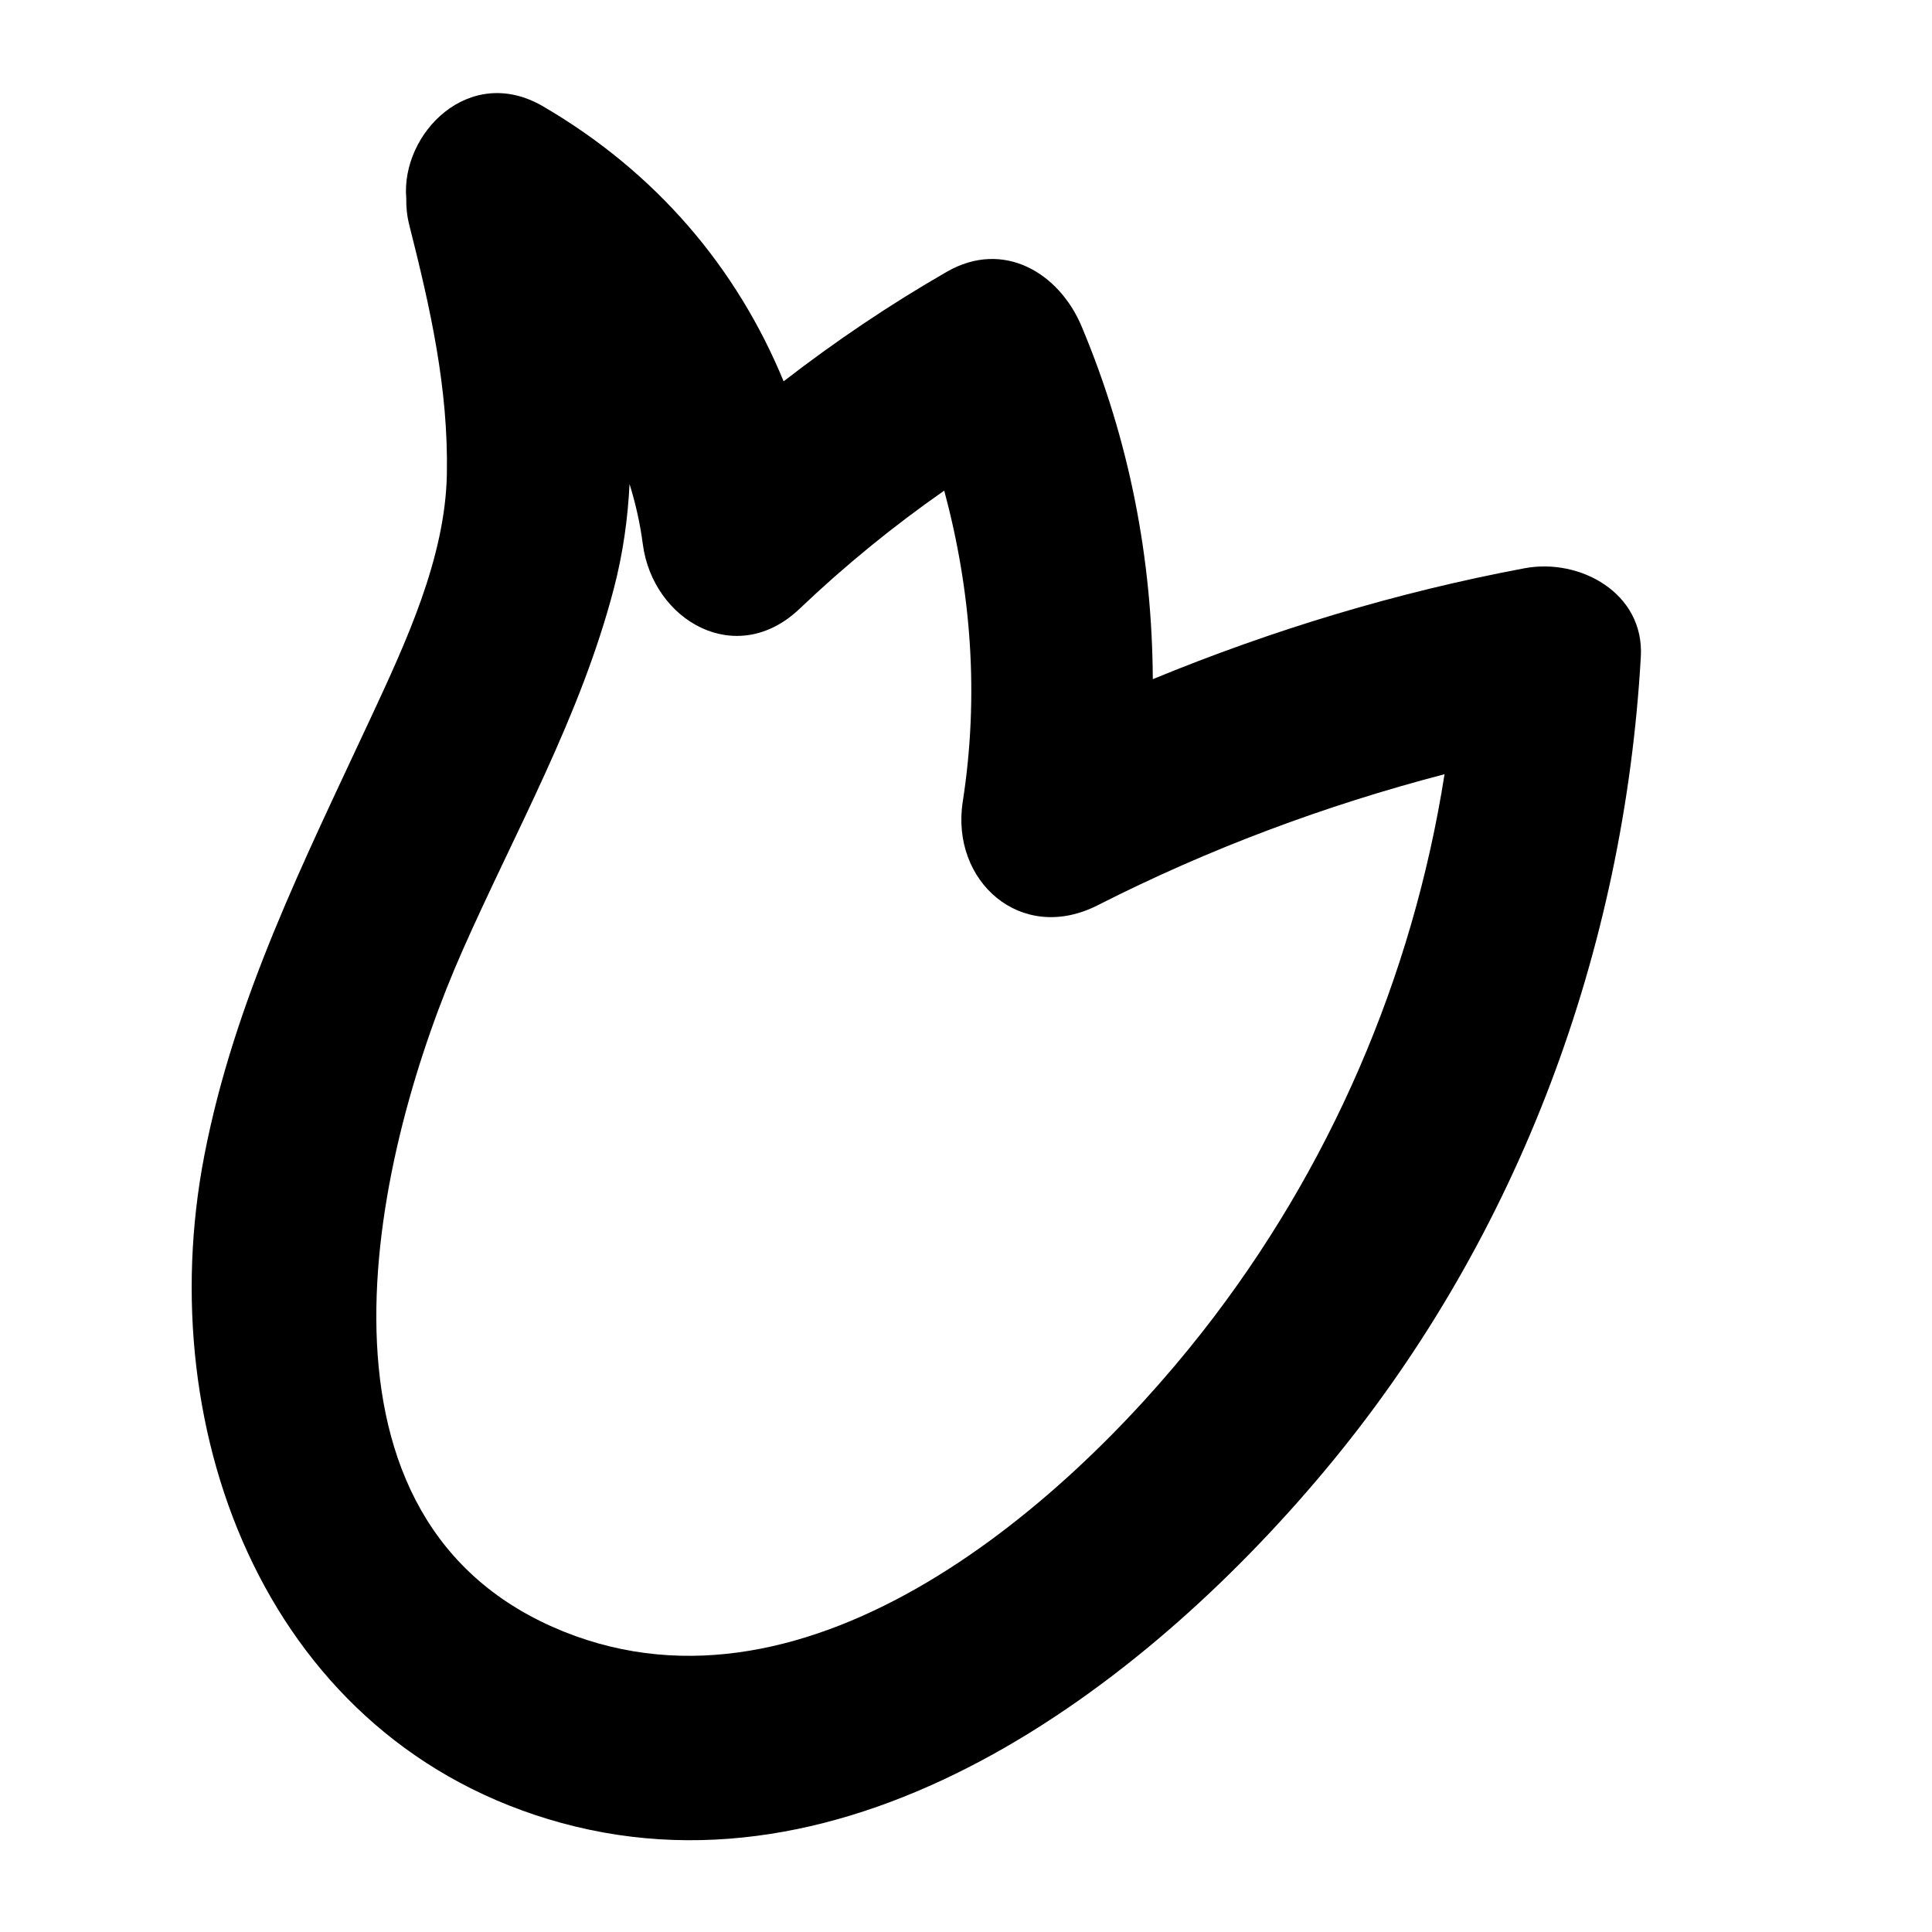 <?xml version="1.0" encoding="UTF-8"?>
<svg width="1200pt" height="1200pt" version="1.1" viewBox="0 0 1200 1200" xmlns="http://www.w3.org/2000/svg">
 <path d="m946.99 352.94c-79.695 14.969-156.59 38.289-230.96 68.898-0.426-74.641-14.324-147.86-44.16-218.98-14.059-33.512-48.688-54.215-83.742-34.07-35.523 20.418-69.254 43.172-101.4 68.059-29.172-70.727-79.223-129.84-149.46-170.81-45.848-26.742-88.422 16.93-84.926 57.277-0.113 5.242 0.43 10.762 1.902 16.59 13.023 51.477 24.309 101.22 23.312 154.64-0.973 52.098-25.637 104.8-47.145 151.05-41.352 88.906-84.723 174.96-103.5 272.1-33.57 173.68 40.527 364.96 221.83 414.58 186.57 51.07 367.89-89.652 478.61-224.31 116.34-141.49 181.4-317.82 191.8-500.05 2.262-39.578-37.875-61.406-72.16-54.969zm-200.25 474.41c-88.41 112.65-250.54 251.15-403.66 183.07-162.57-72.277-110.41-296.66-55.75-420.17 33.023-74.621 73.23-145.25 93.961-224.76 5.621-21.562 8.656-43.195 9.73-64.836 3.738 12.008 6.559 24.418 8.223 37.223 6.18 47.586 58.031 77.672 97.316 40.309 28.461-27.07 58.27-51.383 89.922-73.453 16.824 62.695 21.723 127.35 11.504 193.19-7.668 49.383 36.148 88.555 83.742 64.379 69.254-35.18 141.07-61.973 215.5-81.426-19.75 125.9-71.383 245.67-150.49 346.47z"/>
</svg>
